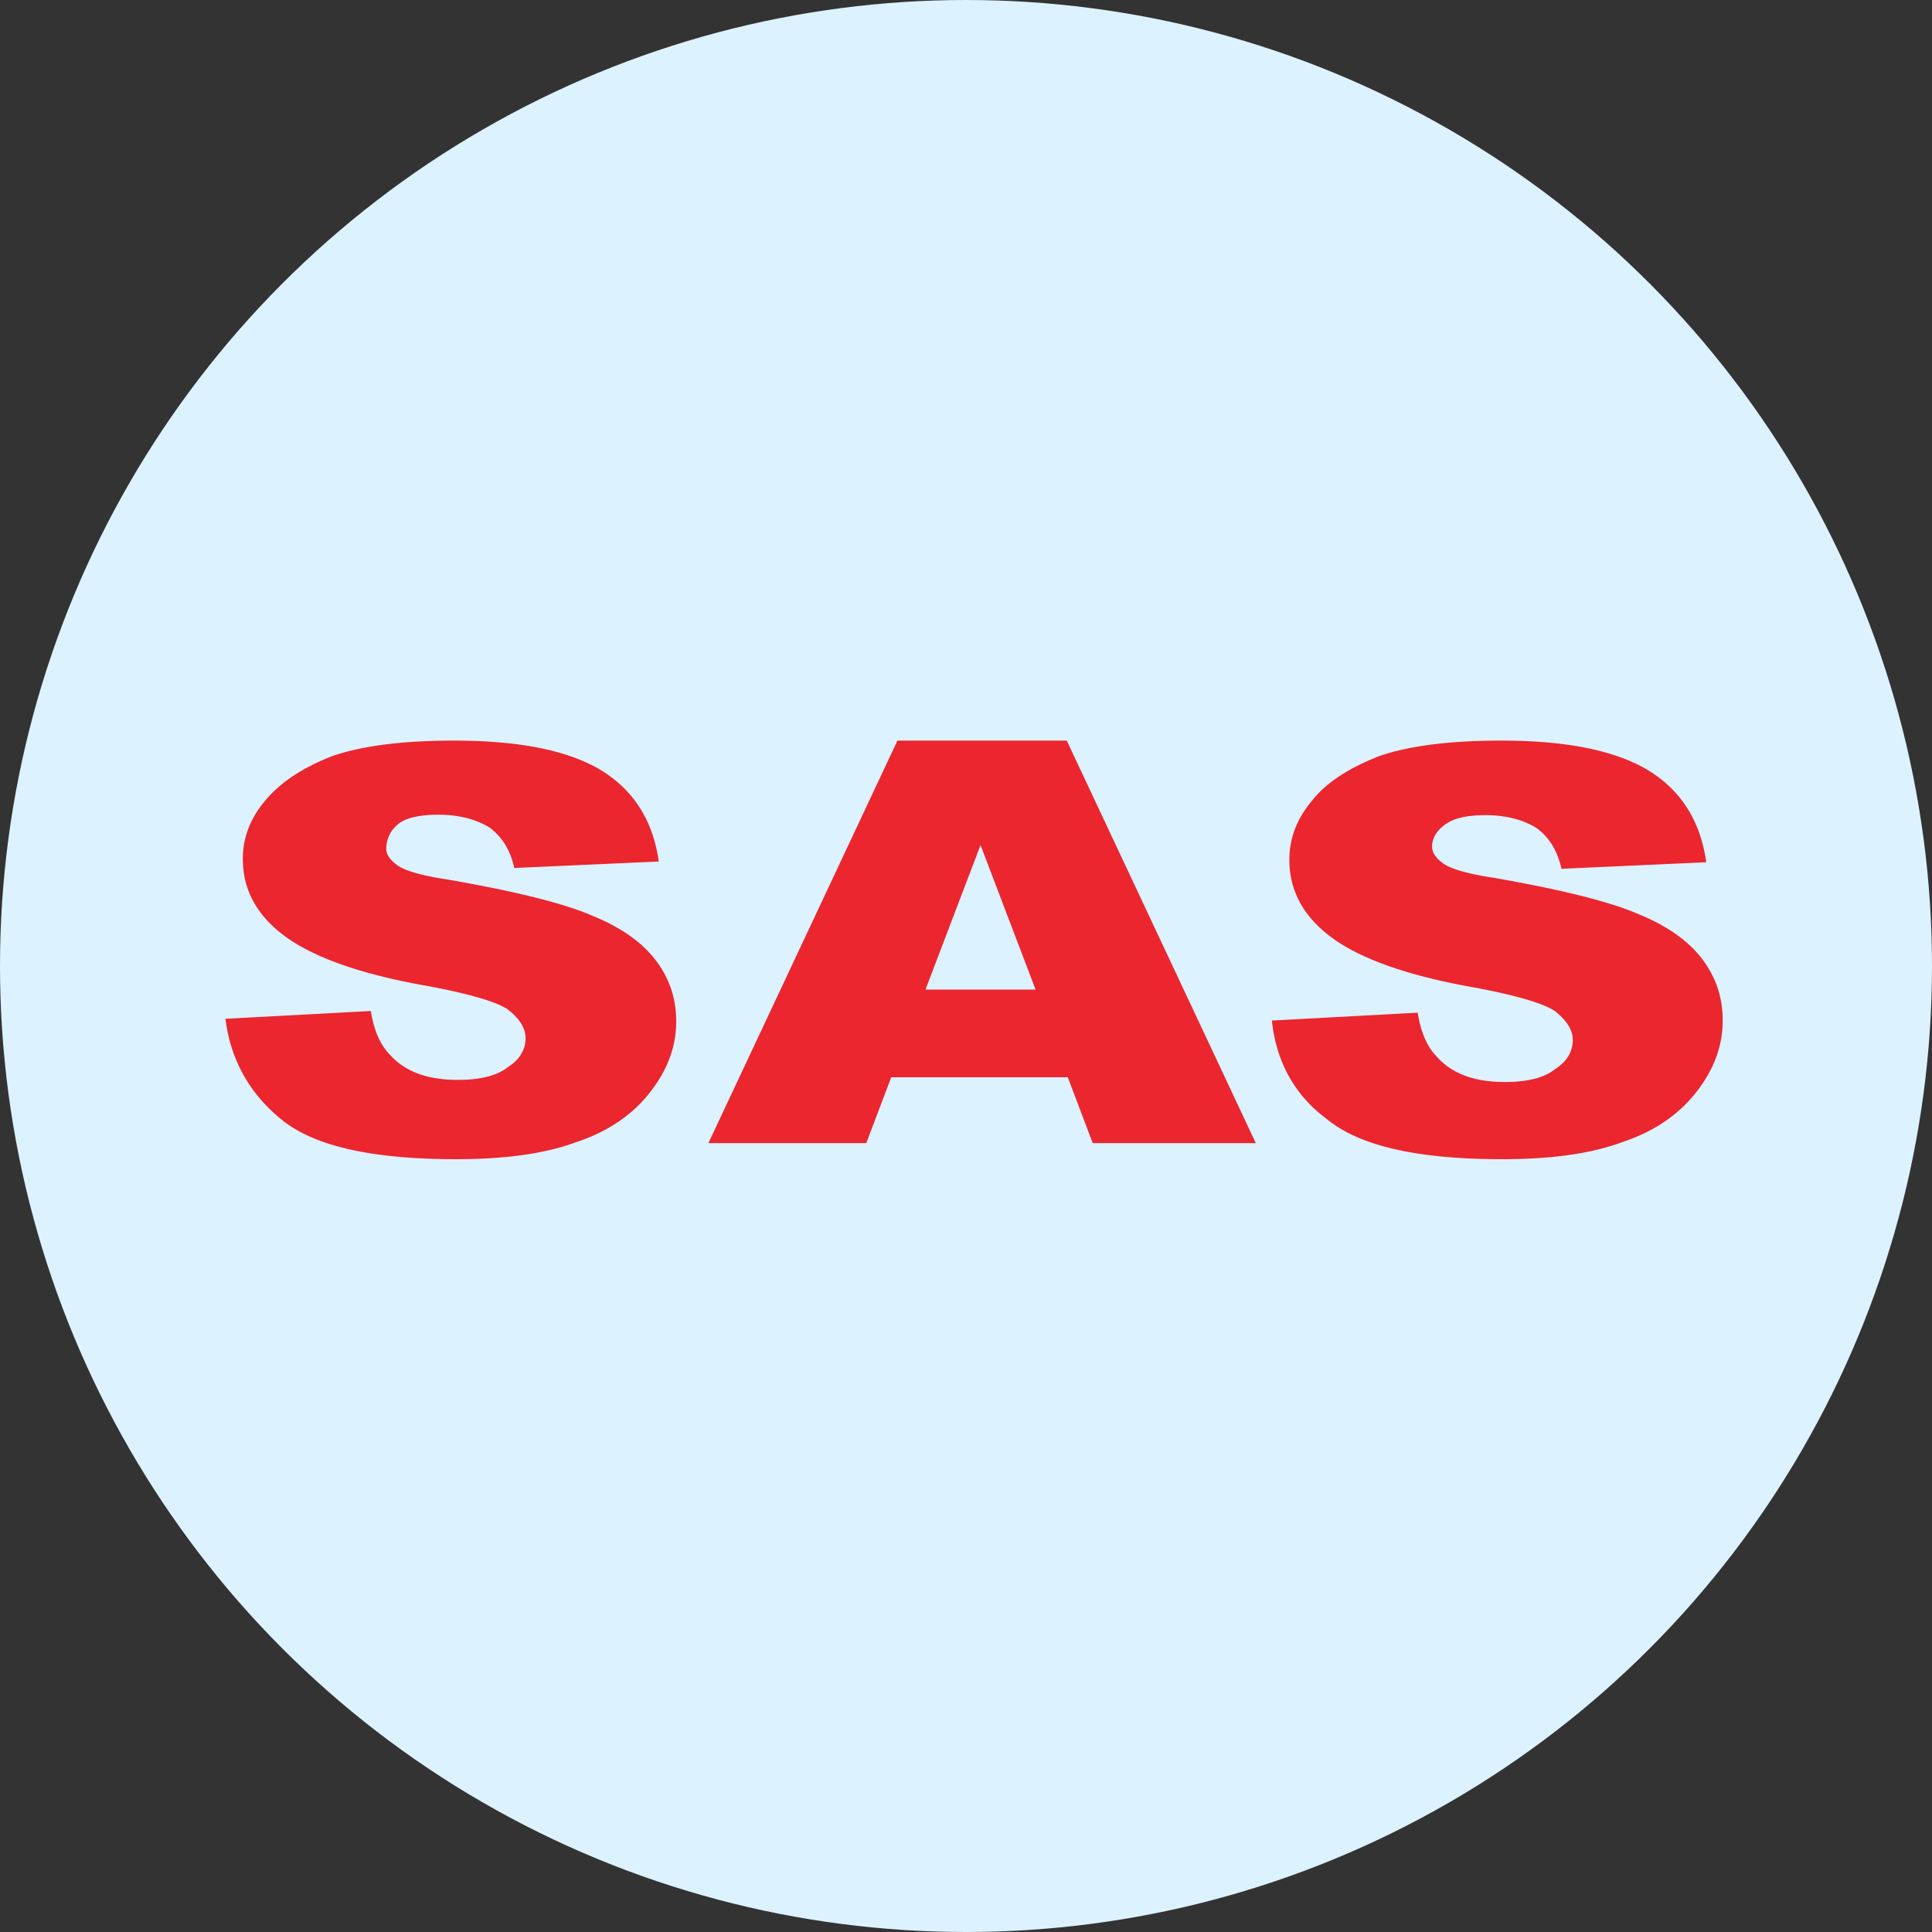 <svg width="120" height="120" fill="none" xmlns="http://www.w3.org/2000/svg"><rect width="100%" height="100%" fill="#333333" stroke="none"/><circle cx="60" cy="60" r="60" fill="#DCF2FE"/><path d="M14 63.28l9.036-.485c.191 1.211.573 2.1 1.21 2.745.954 1.05 2.354 1.534 4.2 1.534 1.336 0 2.418-.242 3.118-.807.763-.484 1.081-1.13 1.081-1.776 0-.646-.381-1.212-1.081-1.777-.7-.484-2.355-.969-4.9-1.453-4.2-.727-7.128-1.777-8.91-3.069-1.781-1.291-2.672-2.906-2.672-4.844 0-1.292.445-2.503 1.4-3.634.954-1.13 2.29-2.018 4.136-2.745 1.846-.646 4.391-.969 7.573-.969 3.945 0 6.936.565 9.036 1.776 2.037 1.212 3.31 3.069 3.691 5.733l-8.973.404c-.254-1.13-.763-1.938-1.527-2.503-.764-.484-1.845-.807-3.182-.807-1.082 0-1.972.161-2.482.565a1.952 1.952 0 00-.763 1.534c0 .404.255.727.7 1.05.445.322 1.527.645 3.182.888 4.136.727 7.127 1.453 8.973 2.26 1.781.727 3.118 1.696 3.945 2.827.827 1.13 1.209 2.341 1.209 3.714 0 1.615-.573 3.068-1.654 4.441-1.082 1.373-2.61 2.422-4.582 3.068-1.973.727-4.455 1.05-7.446 1.05-5.218 0-8.845-.808-10.882-2.503-1.972-1.615-3.118-3.714-3.436-6.218zm52.323 3.633H55.355L53.806 71H44l11.742-25h10.516L78 71H67.871l-1.548-4.087zm-2-5.448l-3.42-8.975-3.42 8.975h6.84zM79 63.388l9.057-.488c.191 1.219.574 2.113 1.212 2.762.956 1.057 2.36 1.544 4.21 1.544 1.339 0 2.423-.243 3.125-.812.765-.488 1.084-1.138 1.084-1.788 0-.65-.383-1.218-1.084-1.787-.702-.488-2.36-.975-4.912-1.463-4.21-.731-7.143-1.787-8.929-3.087-1.786-1.3-2.679-2.925-2.679-4.875 0-1.3.447-2.519 1.403-3.657.893-1.137 2.297-2.03 4.146-2.762 1.85-.65 4.401-.975 7.59-.975 3.955 0 6.952.569 9.057 1.788 2.041 1.218 3.317 3.087 3.7 5.768l-8.994.407c-.255-1.138-.765-1.95-1.53-2.52-.766-.487-1.85-.812-3.19-.812-1.084 0-1.913.163-2.487.569-.574.406-.83.894-.83 1.381 0 .406.256.731.703 1.056.446.325 1.53.65 3.189.894 4.145.732 7.143 1.463 8.993 2.275 1.786.732 3.125 1.707 3.954 2.844.829 1.138 1.212 2.356 1.212 3.738 0 1.625-.574 3.087-1.658 4.468-1.085 1.382-2.615 2.438-4.593 3.088-1.977.731-4.464 1.056-7.462 1.056-5.23 0-8.866-.813-10.907-2.519-1.977-1.462-3.125-3.575-3.38-6.093z" fill="#EB262E"/></svg>